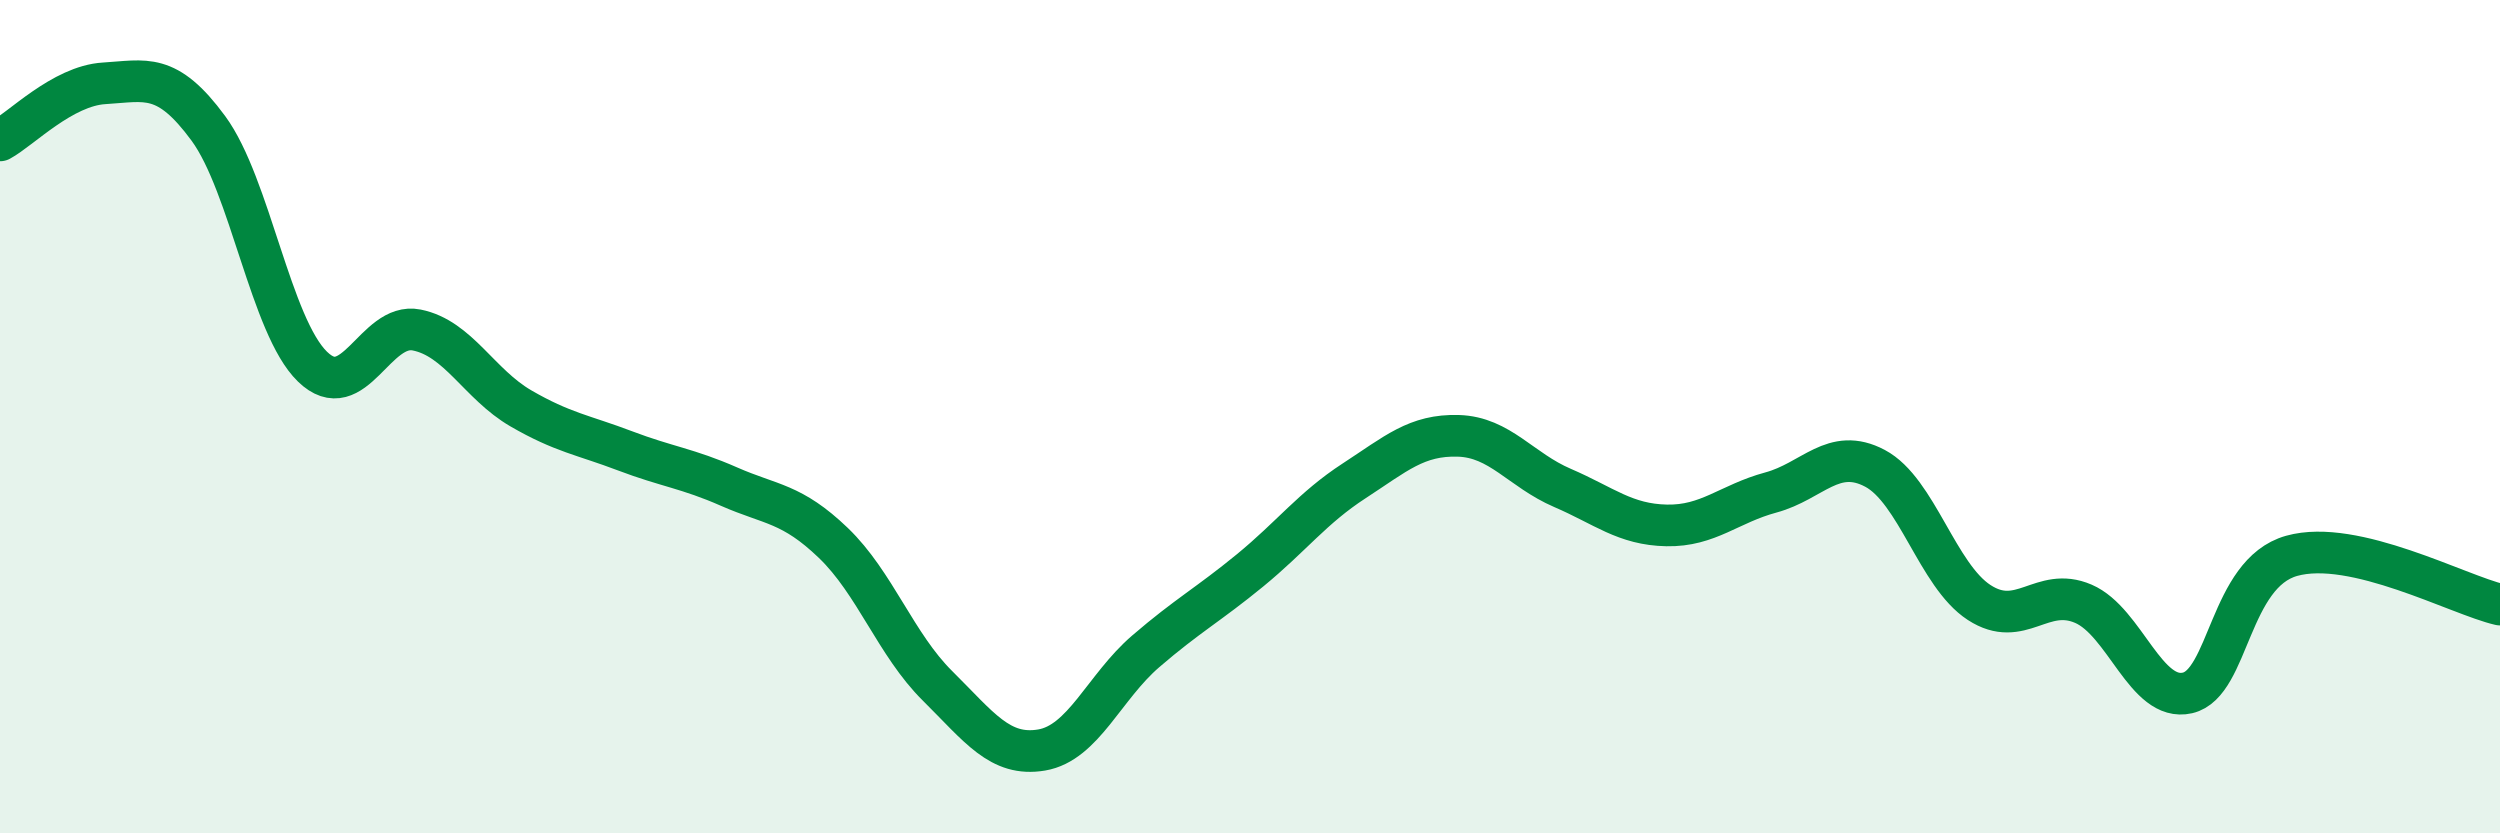 
    <svg width="60" height="20" viewBox="0 0 60 20" xmlns="http://www.w3.org/2000/svg">
      <path
        d="M 0,3.37 C 0.5,3.1 1.5,2.06 2.5,2 C 3.5,1.94 4,1.72 5,3.08 C 6,4.44 6.5,7.83 7.5,8.8 C 8.5,9.77 9,7.72 10,7.92 C 11,8.12 11.5,9.22 12.5,9.8 C 13.5,10.38 14,10.44 15,10.82 C 16,11.2 16.5,11.24 17.5,11.68 C 18.5,12.12 19,12.07 20,13.03 C 21,13.99 21.5,15.47 22.5,16.46 C 23.5,17.45 24,18.17 25,18 C 26,17.83 26.5,16.49 27.5,15.63 C 28.5,14.77 29,14.51 30,13.69 C 31,12.87 31.5,12.19 32.5,11.54 C 33.5,10.89 34,10.43 35,10.46 C 36,10.49 36.5,11.28 37.5,11.71 C 38.5,12.14 39,12.59 40,12.61 C 41,12.63 41.5,12.09 42.5,11.82 C 43.5,11.55 44,10.71 45,11.24 C 46,11.77 46.5,13.81 47.5,14.46 C 48.5,15.11 49,14.06 50,14.49 C 51,14.92 51.5,16.86 52.5,16.63 C 53.5,16.4 53.5,13.76 55,13.34 C 56.5,12.92 59,14.28 60,14.51L60 20L0 20Z"
        fill="#008740"
        opacity="0.1"
        stroke-linecap="round"
        stroke-linejoin="round"
      />
      <path
        d="M 0,3.37 C 0.5,3.1 1.5,2.06 2.5,2 C 3.5,1.94 4,1.72 5,3.08 C 6,4.44 6.5,7.83 7.5,8.8 C 8.5,9.77 9,7.72 10,7.92 C 11,8.12 11.5,9.22 12.5,9.8 C 13.5,10.38 14,10.44 15,10.82 C 16,11.2 16.5,11.24 17.5,11.68 C 18.5,12.12 19,12.07 20,13.03 C 21,13.99 21.5,15.47 22.5,16.46 C 23.5,17.45 24,18.17 25,18 C 26,17.83 26.5,16.49 27.5,15.63 C 28.5,14.77 29,14.51 30,13.69 C 31,12.87 31.5,12.19 32.5,11.54 C 33.5,10.89 34,10.43 35,10.46 C 36,10.49 36.5,11.28 37.5,11.71 C 38.5,12.14 39,12.59 40,12.61 C 41,12.63 41.5,12.09 42.5,11.82 C 43.5,11.55 44,10.71 45,11.24 C 46,11.77 46.5,13.81 47.5,14.46 C 48.5,15.11 49,14.06 50,14.49 C 51,14.92 51.5,16.86 52.5,16.63 C 53.5,16.4 53.5,13.76 55,13.34 C 56.5,12.92 59,14.28 60,14.51"
        stroke="#008740"
        stroke-width="1"
        fill="none"
        stroke-linecap="round"
        stroke-linejoin="round"
      />
    </svg>
  